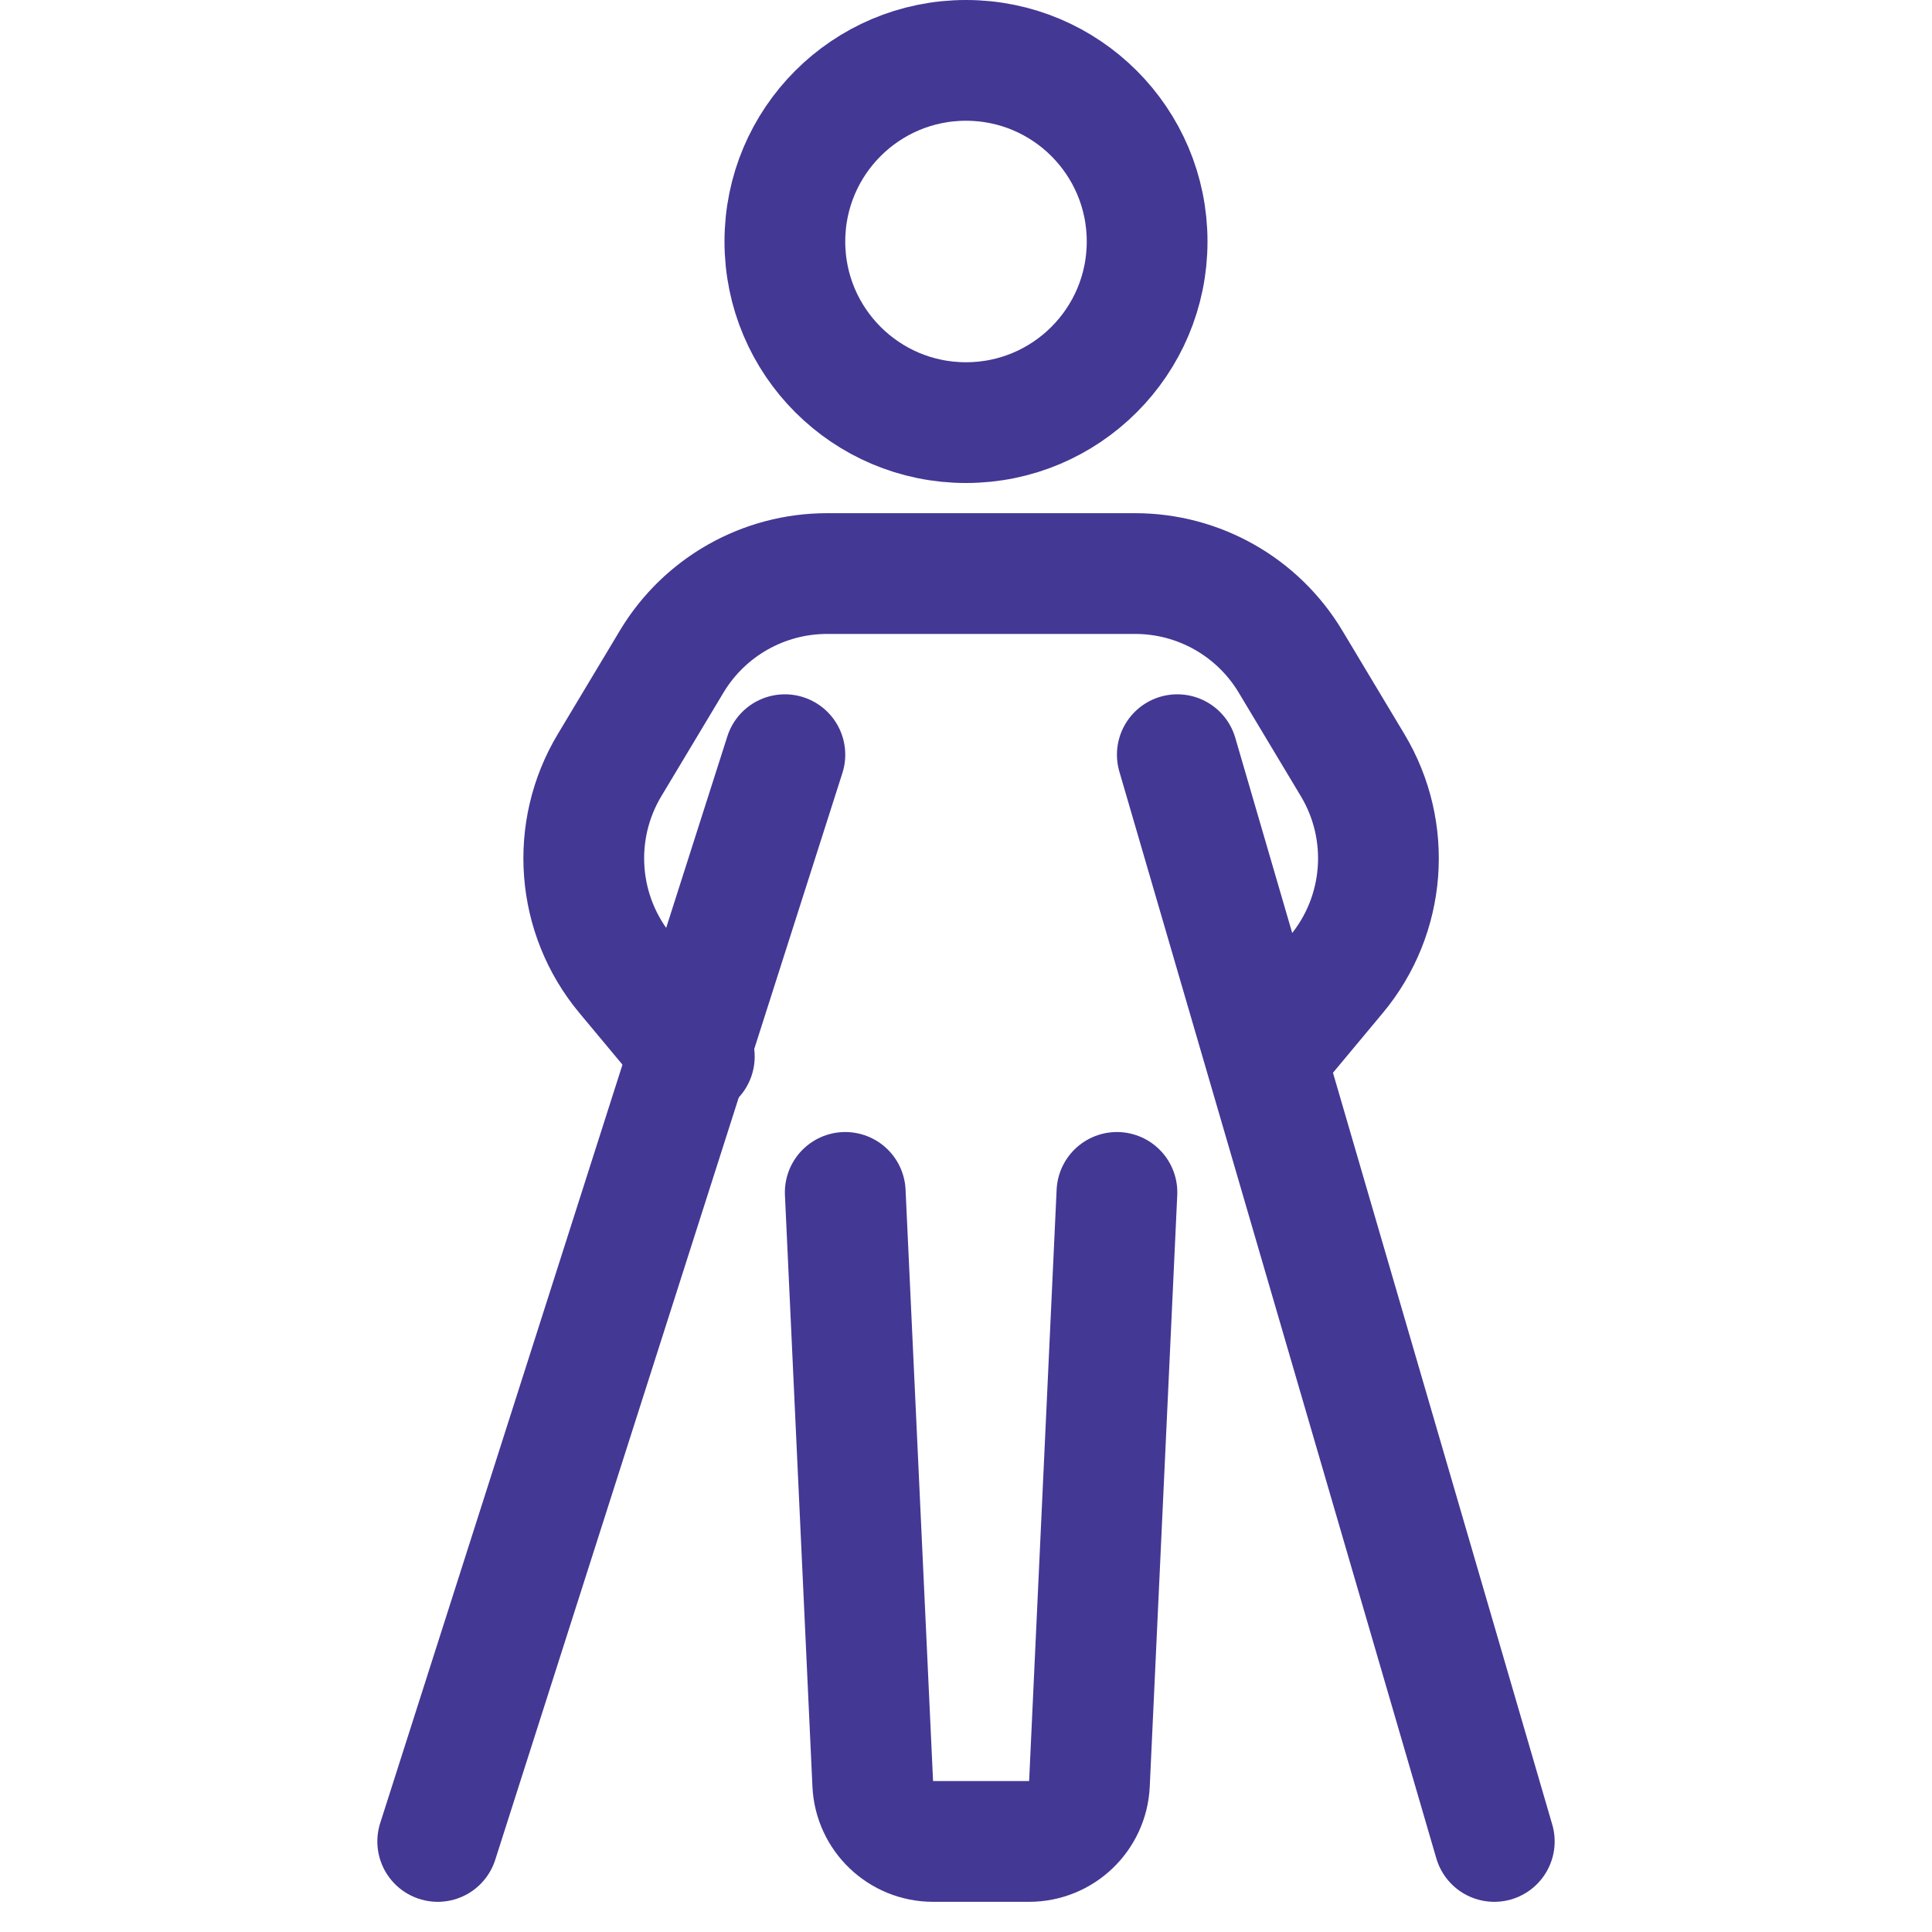 <svg width="64" height="64" viewBox="0 0 64 64" fill="none" xmlns="http://www.w3.org/2000/svg">
<path d="M32 14C35.314 14 38 11.314 38 8C38 4.686 35.314 2 32 2C28.686 2 26 4.686 26 8C26 11.314 28.686 14 32 14Z" stroke="#433894" stroke-width="4" stroke-miterlimit="10" stroke-linecap="round" stroke-linejoin="round"/>
<path d="M14.5 61L26 25" stroke="#433894" stroke-width="4" stroke-linecap="round"/>
<path d="M49.5 61L39 25" stroke="#433894" stroke-width="4" stroke-linecap="round"/>
<path d="M23 35L20.728 32.274C19.095 30.313 18.88 27.534 20.193 25.346L22.252 21.913C23.337 20.106 25.29 19 27.397 19H34M42 35L44.272 32.274C45.906 30.313 46.12 27.534 44.807 25.346L42.748 21.913C41.663 20.106 39.71 19 37.603 19H33" stroke="#433894" stroke-width="4" stroke-linecap="round"/>
<path d="M28 39.5L28.911 59.093C28.961 60.16 29.841 61 30.909 61H34.091C35.159 61 36.039 60.16 36.089 59.093L37 39.5" stroke="#433894" stroke-width="4" stroke-linecap="round"/>
</svg>
